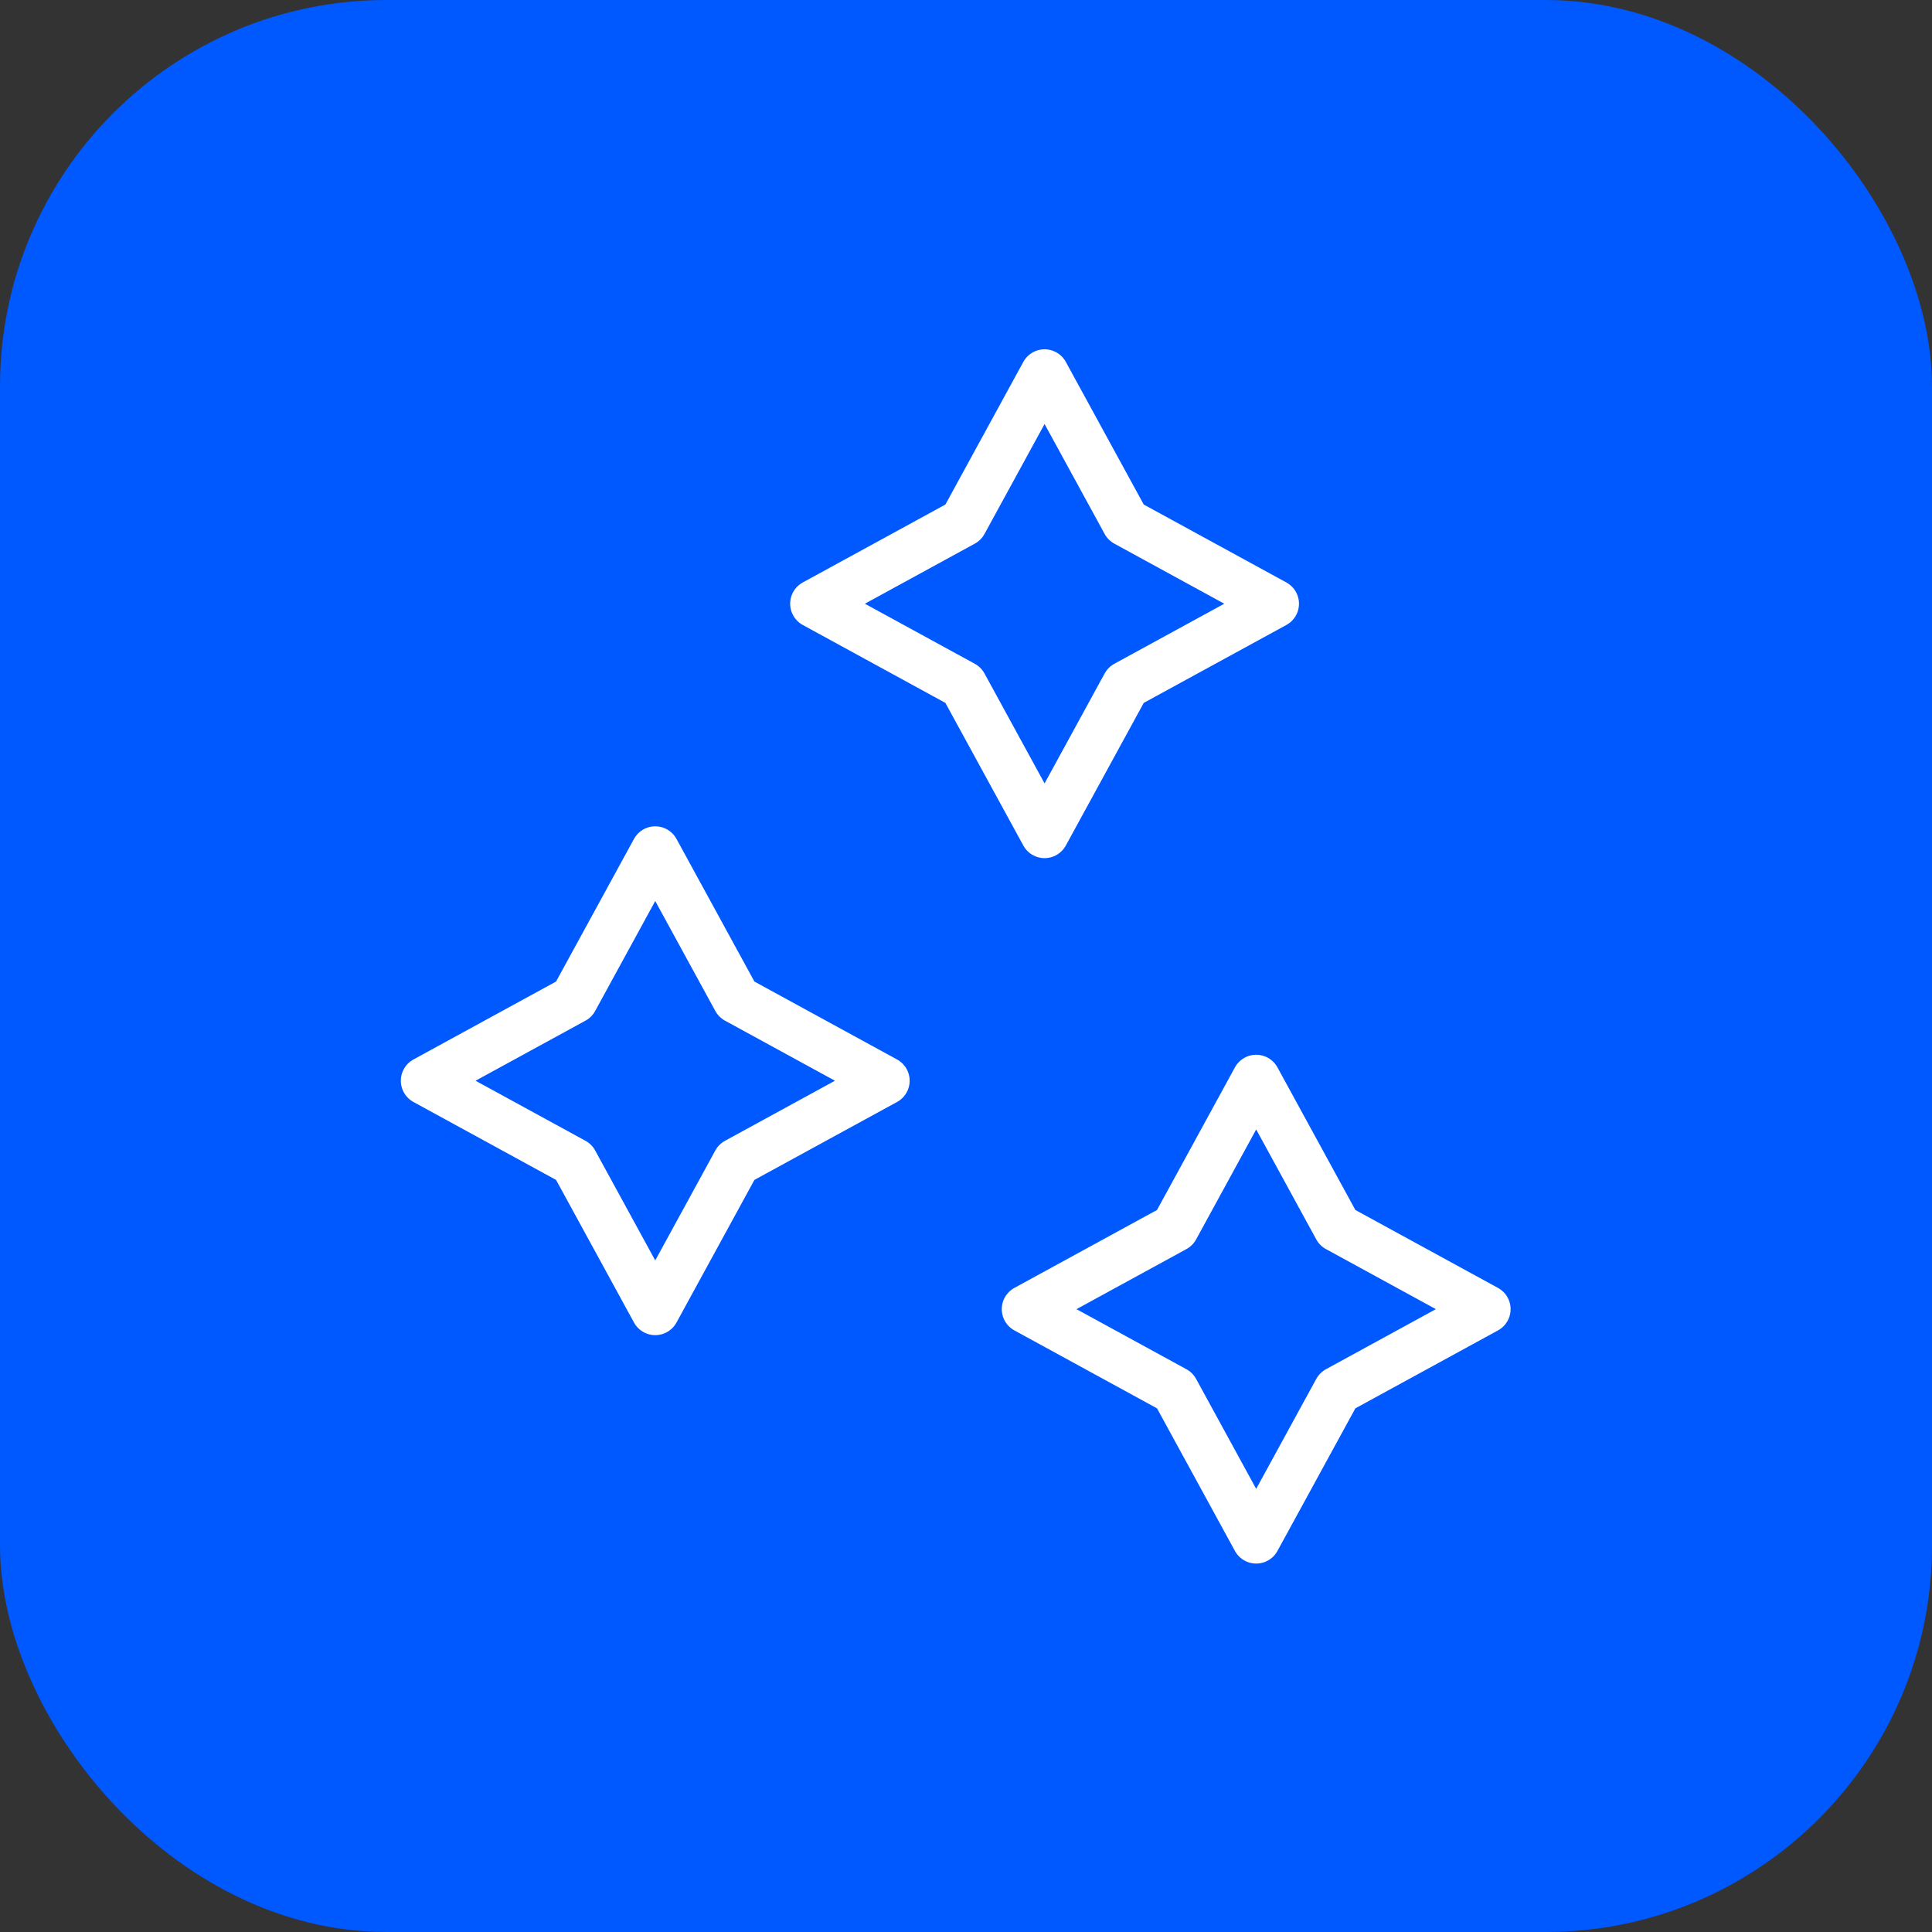 <?xml version="1.0" encoding="UTF-8"?>
<svg xmlns="http://www.w3.org/2000/svg" width="60" height="60" viewBox="0 0 60 60" fill="none">
  <rect x="0" y="0" width="60" height="60" fill="#333333" stroke="none"/>
  <rect width="60" height="60" rx="12" fill="#0058FF"></rect>
  <path d="M29.914 16.223L32.44 11.6L34.966 16.223L39.589 18.749L34.966 21.275L32.44 25.898L29.914 21.275L25.291 18.749L29.914 16.223Z" stroke="white" stroke-width="1.504" stroke-linecap="round" stroke-linejoin="round"></path>
  <path d="M17.823 31.037L20.349 26.414L22.875 31.037L27.498 33.563L22.875 36.089L20.349 40.712L17.823 36.089L13.2 33.563L17.823 31.037Z" stroke="white" stroke-width="1.504" stroke-linecap="round" stroke-linejoin="round"></path>
  <path d="M36.486 38.131L39.012 33.508L41.538 38.131L46.161 40.657L41.538 43.183L39.012 47.806L36.486 43.183L31.863 40.657L36.486 38.131Z" stroke="white" stroke-width="1.504" stroke-linecap="round" stroke-linejoin="round"></path>
</svg>
